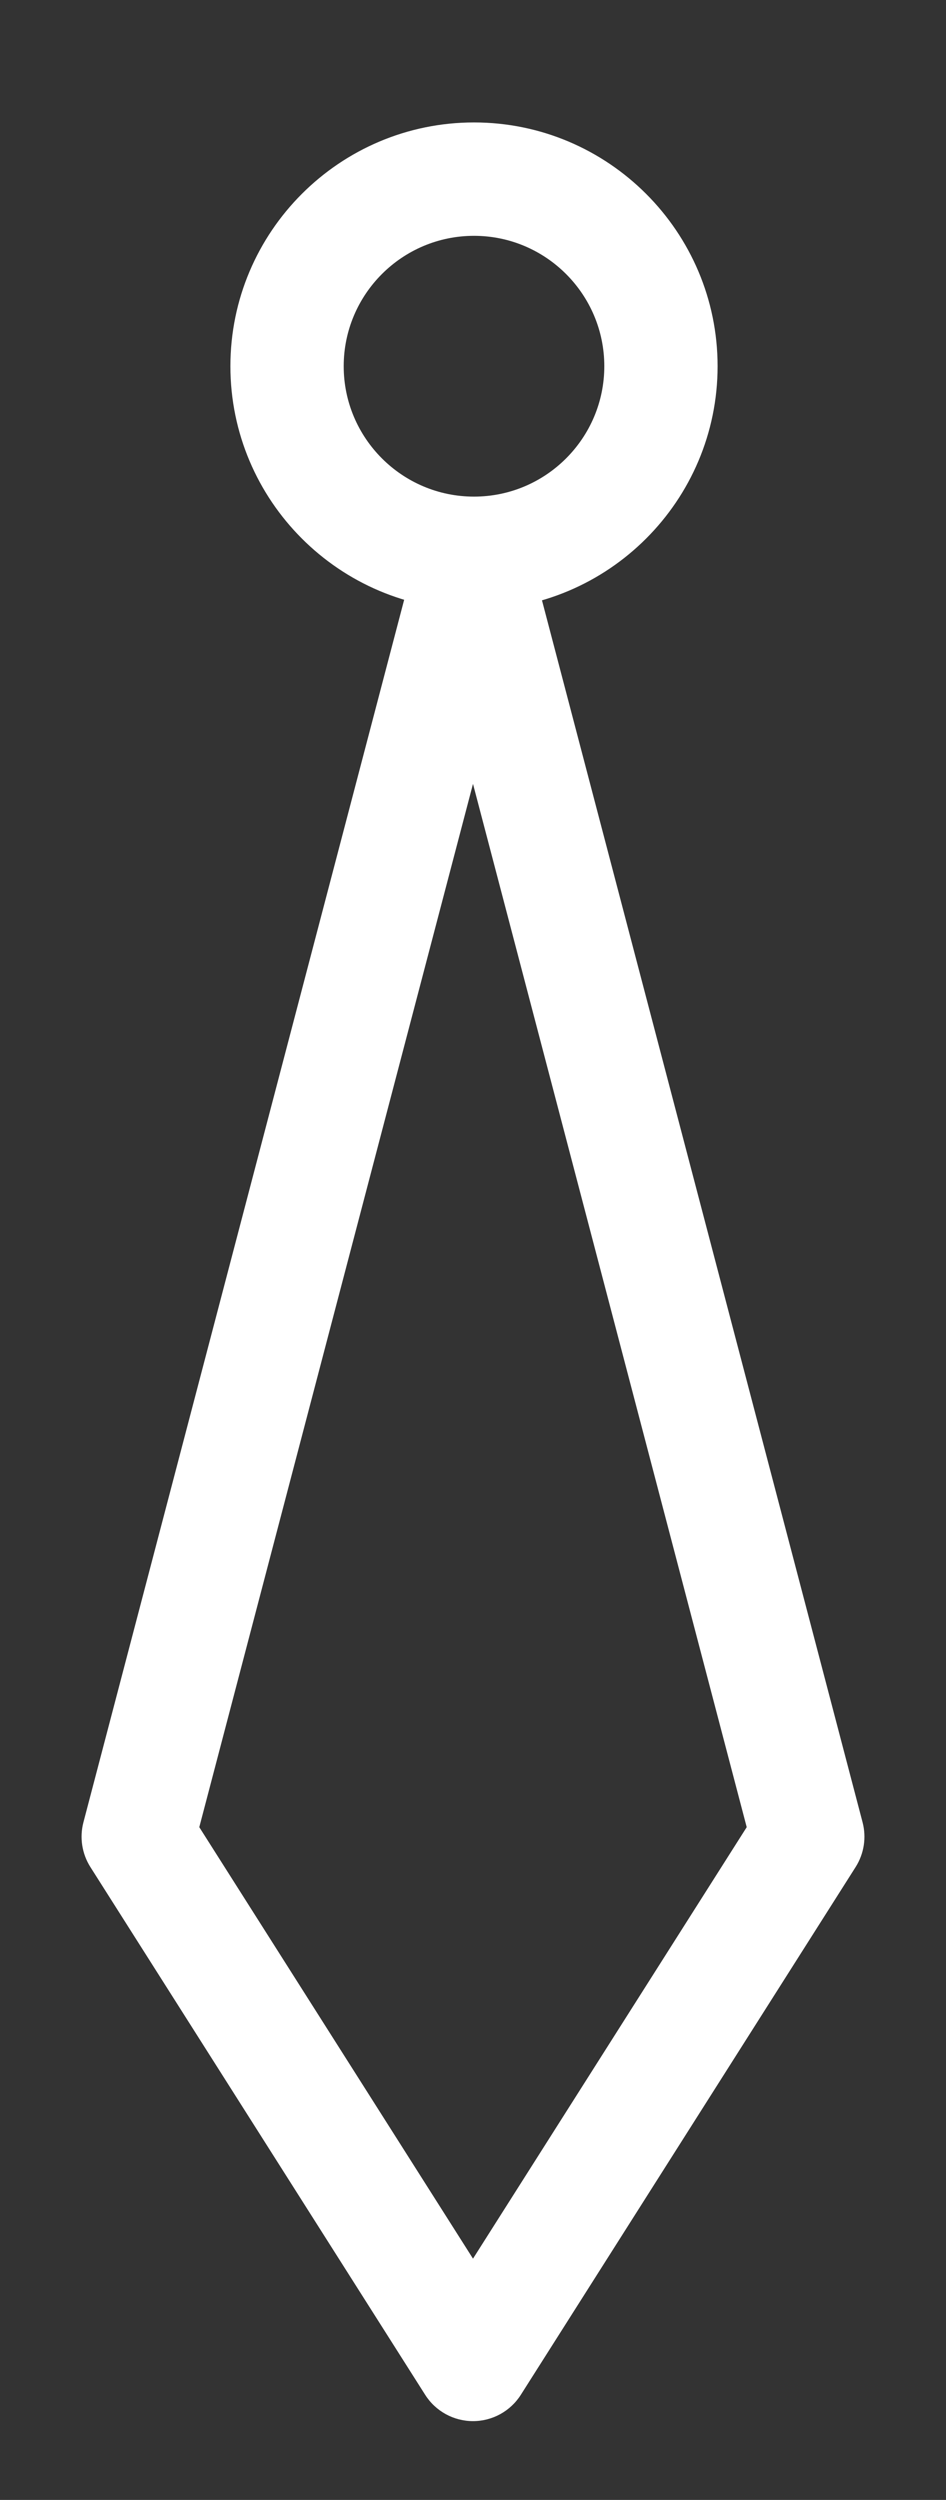 <?xml version="1.0" encoding="utf-8"?>
<!-- Generator: Adobe Illustrator 16.0.0, SVG Export Plug-In . SVG Version: 6.00 Build 0)  -->
<!DOCTYPE svg PUBLIC "-//W3C//DTD SVG 1.1//EN" "http://www.w3.org/Graphics/SVG/1.1/DTD/svg11.dtd">
<svg version="1.1" id="Vrstva_1" xmlns="http://www.w3.org/2000/svg" xmlns:xlink="http://www.w3.org/1999/xlink" x="0px" y="0px"
	 width="167px" height="441px" viewBox="101 -72.5 167 441" enable-background="new 101 -72.5 167 441" xml:space="preserve">
<rect x="101" y="-72.5" width="167" height="441" fill="#333333" stroke="none"/>
<g>
	<path fill="#FFFFFF" d="M184.677,35.105c-23.712,0-43.003-19.291-43.003-43.003S160.965-50.9,184.677-50.9
		c23.711,0,43.002,19.291,43.002,43.003S208.389,35.105,184.677,35.105z M184.677-30.9c-12.684,0-23.003,10.319-23.003,23.003
		s10.319,23.003,23.003,23.003S207.68,4.787,207.68-7.897S197.361-30.9,184.677-30.9z"/>
</g>
<g>
	<path fill="#FFFFFF" d="M184.5,354.6c-3.423,0-6.608-1.751-8.442-4.641l-59.1-93.1c-1.49-2.348-1.936-5.209-1.229-7.898
		l59.099-225.1c1.154-4.396,5.127-7.46,9.672-7.46s8.518,3.065,9.672,7.46l59.1,225.1c0.706,2.689,0.261,5.551-1.229,7.898
		l-59.1,93.1C191.108,352.849,187.923,354.6,184.5,354.6z M136.18,249.822l48.32,76.118l48.32-76.118L184.5,65.779L136.18,249.822z"
		/>
</g>
</svg>
